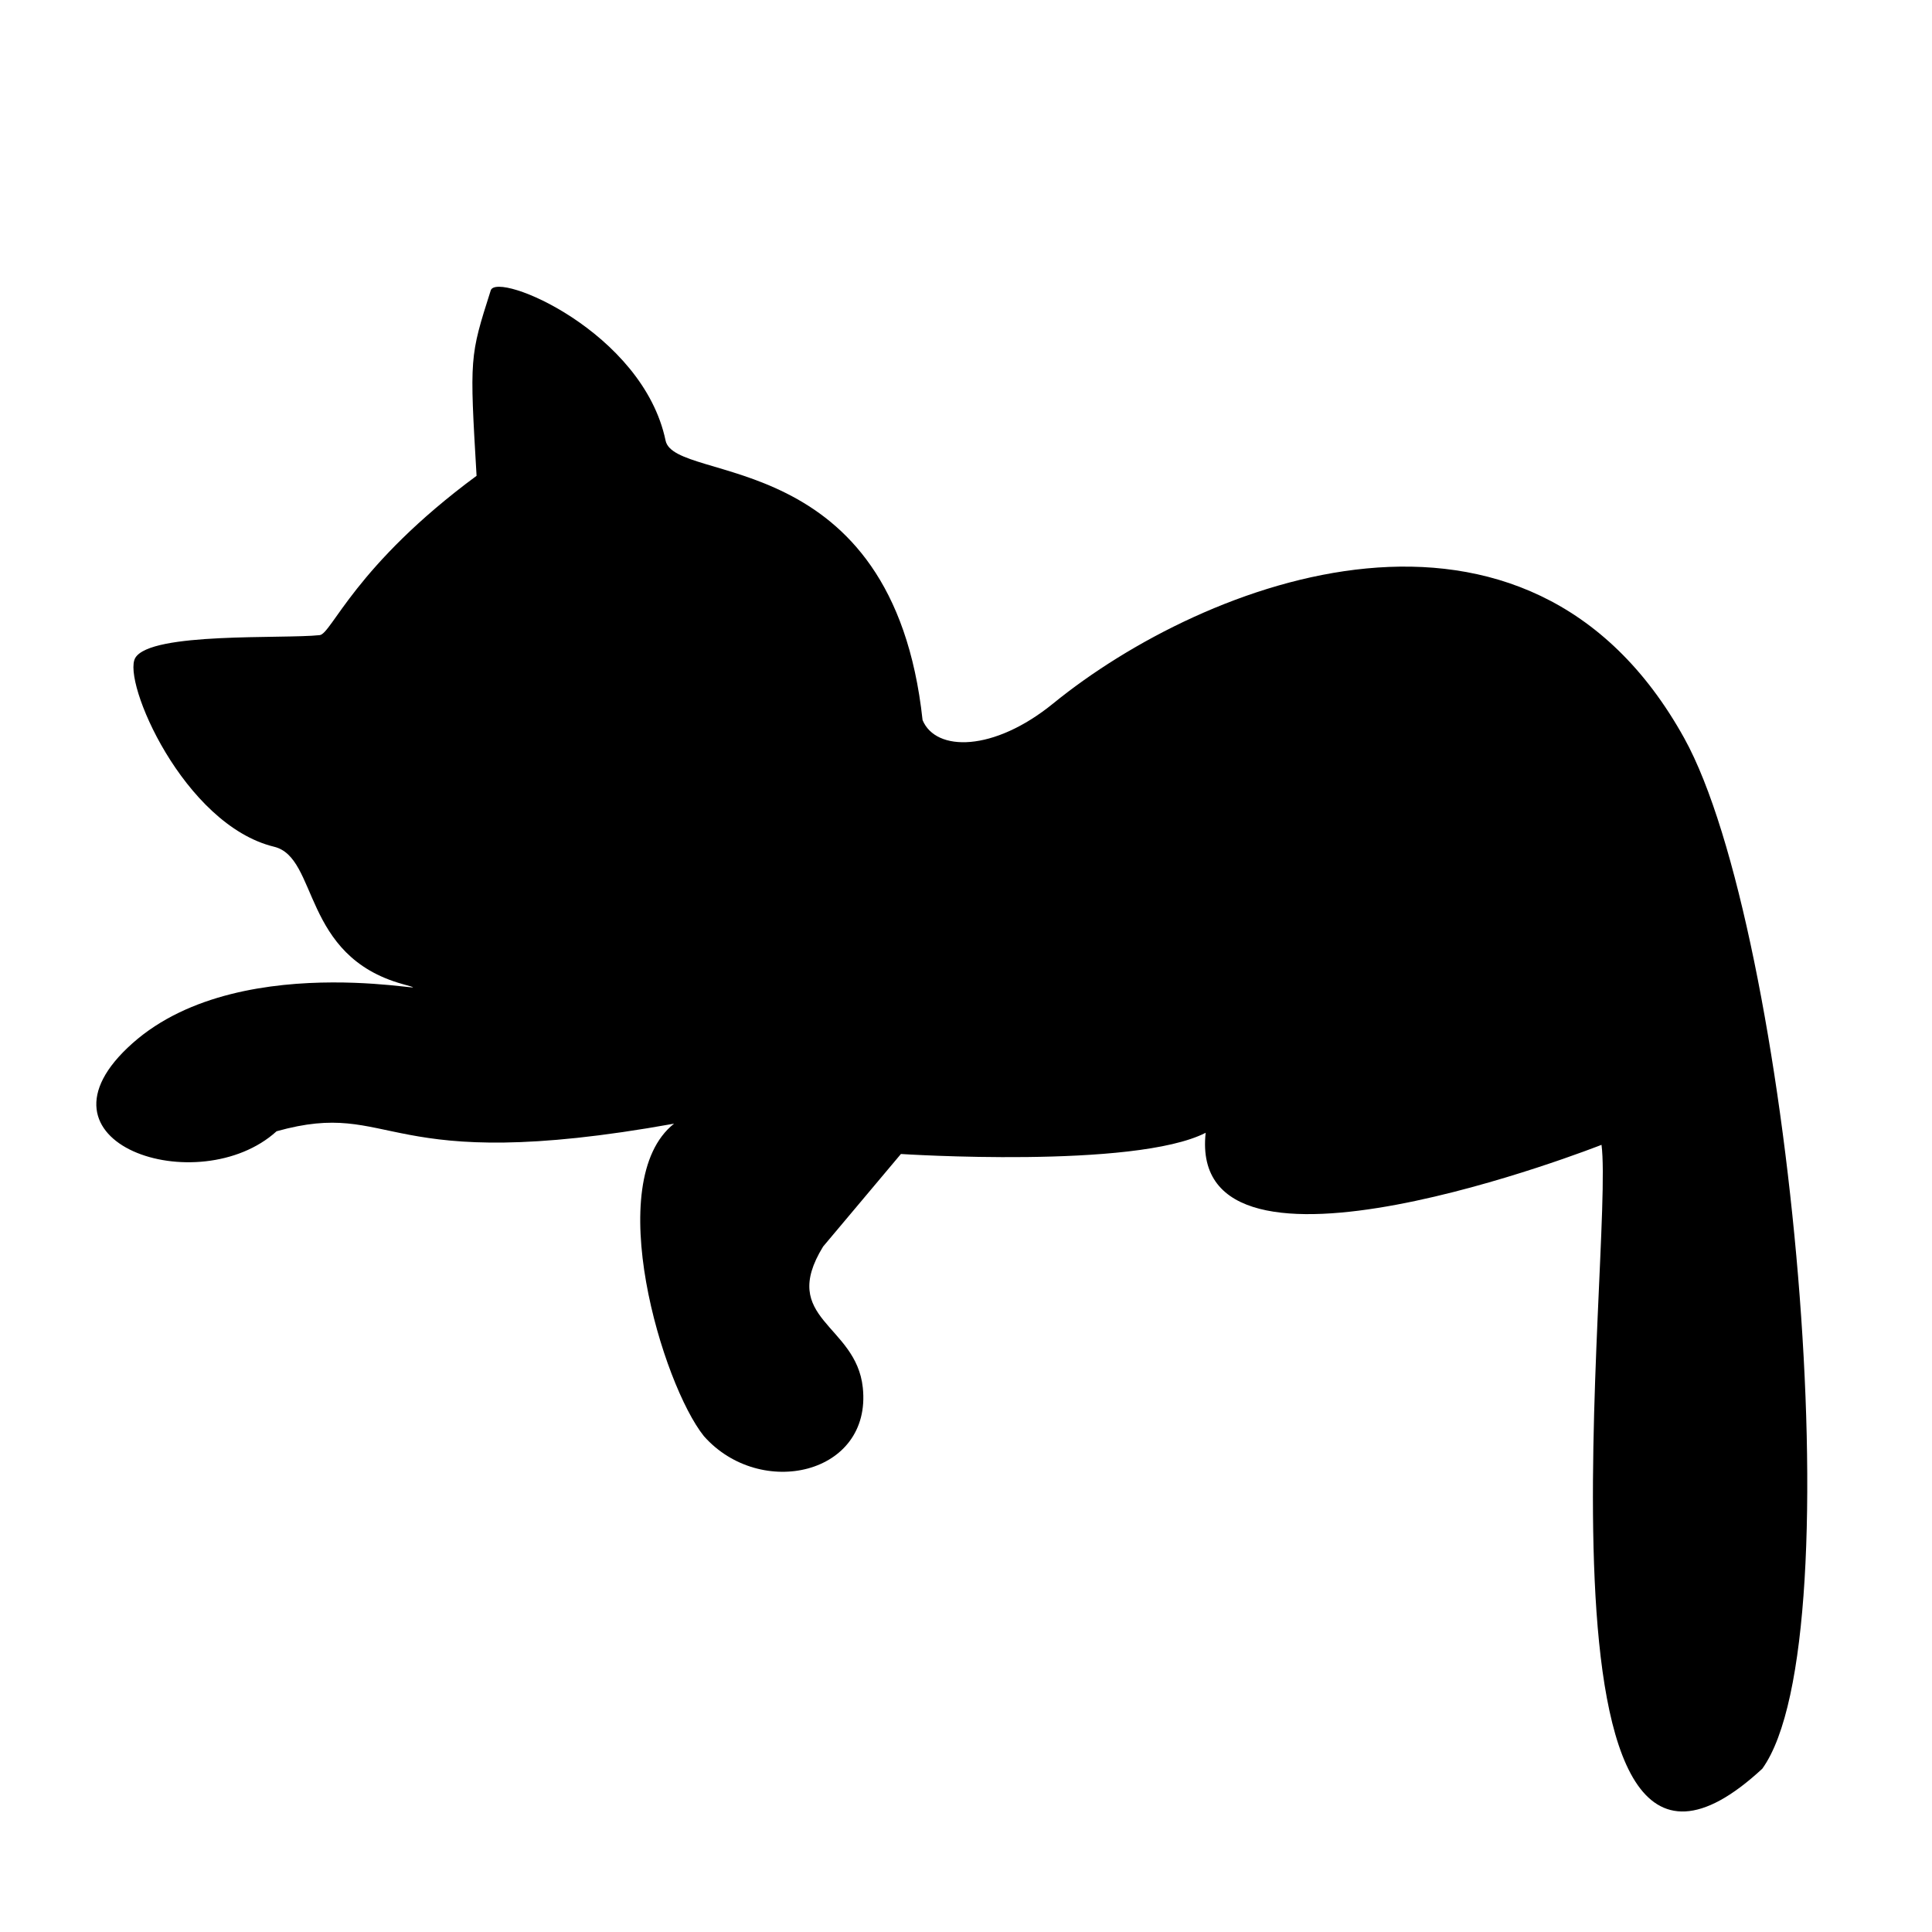 <?xml version="1.0" encoding="UTF-8"?>
<!-- The Best Svg Icon site in the world: iconSvg.co, Visit us! https://iconsvg.co -->
<svg fill="#000000" width="800px" height="800px" version="1.1" viewBox="144 144 512 512" xmlns="http://www.w3.org/2000/svg">
 <path d="m568.42 447.39c3.496 26.957-22.531 225.64 42.602 165.34 24.93-34.578 7.246-222.62-20.66-273.07-41.59-75.152-127.23-41.805-167.23-9.254-15.793 12.871-31.137 12.871-34.641 4.422-7.91-73.18-65.641-62.387-68.105-74.07-6.016-28.828-44.688-44.996-46.336-39.797-5.606 17.602-5.606 17.602-3.754 49.133-32.238 23.805-38.414 41.887-41.578 42.223-9.785 1.043-44.738-0.871-48.859 6.019-3.621 6.035 12.793 44.23 36.781 50.059 11.77 2.856 7.231 28.949 34.043 36.391 16.051 4.465-41.707-10.844-71.57 15.688-29.84 26.531 17.633 41.992 38.188 23.32 31.609-8.844 27.227 12.047 105.33-2.012-19.289 15.277-3.066 69.148 7.914 82.812 14.949 16.883 44.551 10.242 42.109-12.852-1.77-16.883-22.363-18.098-10.523-37.387l20.621-24.535s61.895 4.027 80.762-5.621c-5.047 46.566 104.91 3.191 104.91 3.191z"/>
</svg>